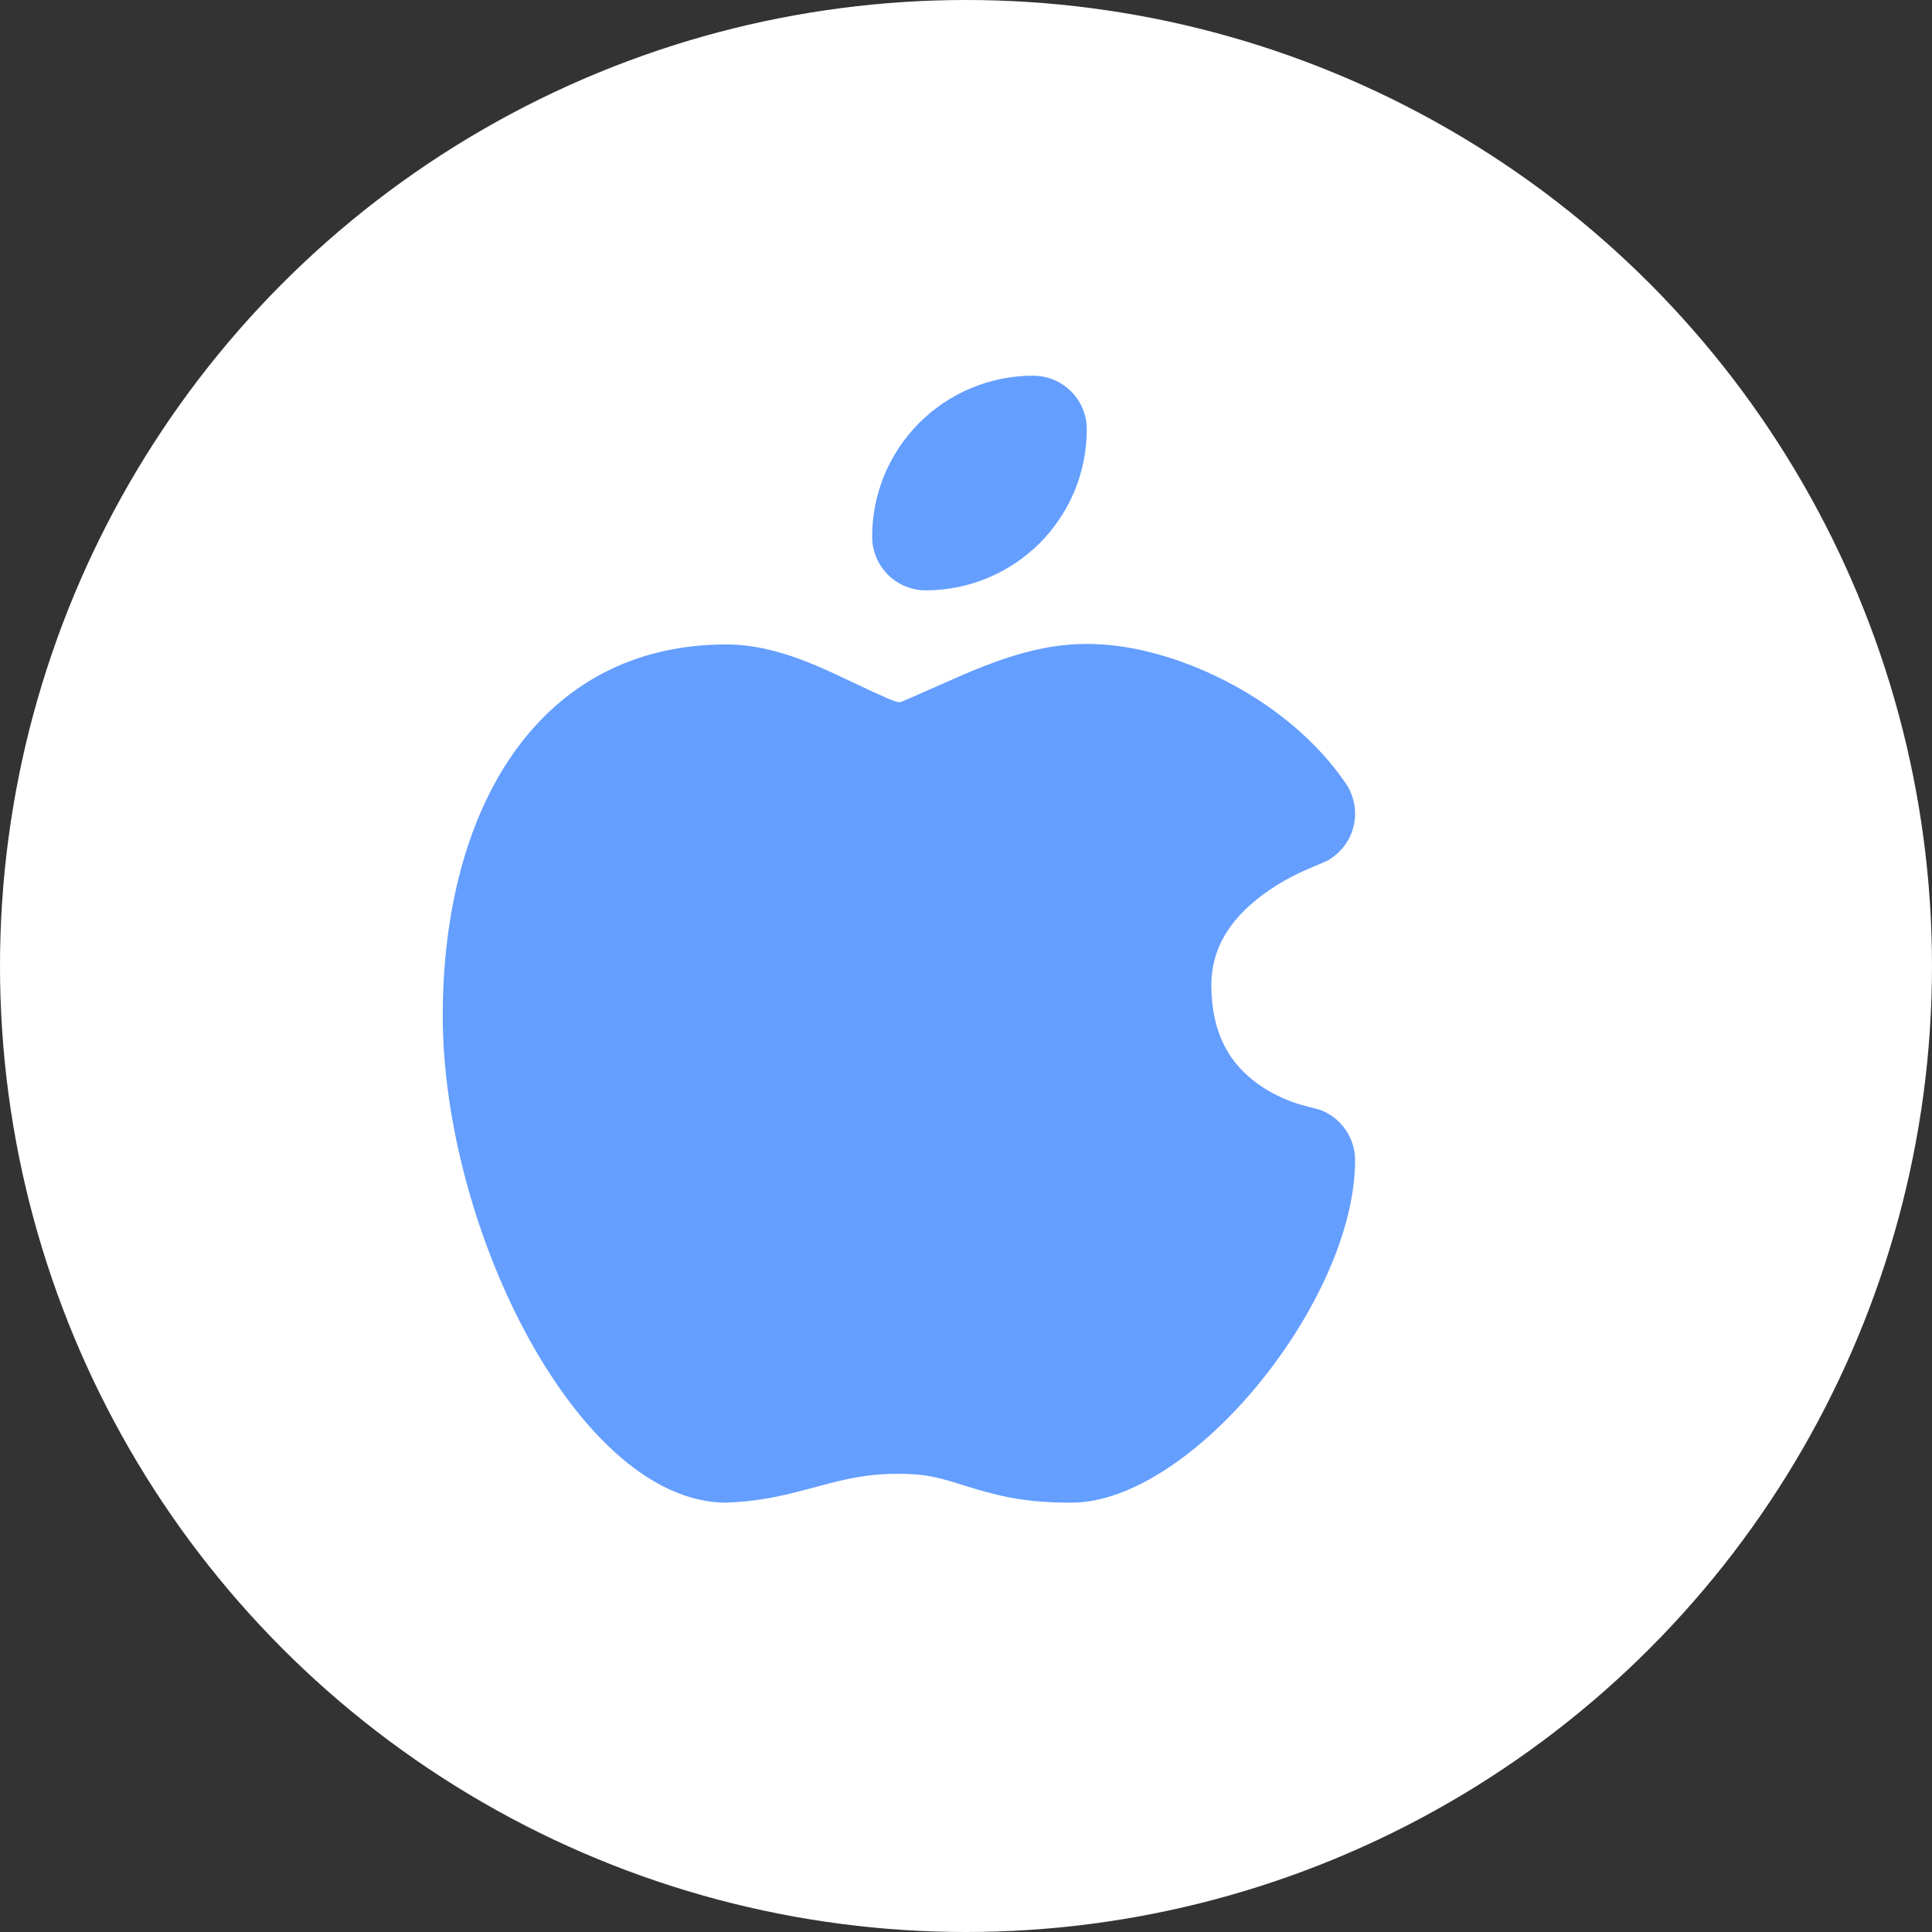 <svg width="48" height="48" viewBox="0 0 48 48" fill="none" xmlns="http://www.w3.org/2000/svg">
<rect x="0" y="0" width="48" height="48" fill="#333333" stroke="none"/>
<circle cx="24" cy="24" r="24" fill="white"/>
<g clip-path="url(#clip0_2_76)">
<path d="M27.105 15.999L27.424 16.015C29.331 16.144 32.003 17.365 33.435 19.463C33.539 19.616 33.611 19.79 33.645 19.973C33.678 20.156 33.673 20.343 33.63 20.524C33.587 20.705 33.507 20.875 33.394 21.023C33.281 21.171 33.139 21.293 32.976 21.383C32.909 21.42 32.48 21.593 32.313 21.672C31.974 21.831 31.651 22.023 31.351 22.247C30.532 22.861 30.087 23.592 30.095 24.505C30.108 25.685 30.547 26.444 31.304 26.967C31.581 27.157 31.885 27.304 32.192 27.407C32.36 27.464 32.76 27.561 32.784 27.569C33.043 27.662 33.266 27.833 33.424 28.058C33.582 28.282 33.667 28.551 33.667 28.825C33.667 32.32 29.613 37.333 26.619 37.333C25.565 37.333 24.923 37.212 23.975 36.913L23.844 36.872C23.227 36.677 22.908 36.616 22.333 36.616C21.64 36.616 21.183 36.696 20.309 36.932L20.047 37.003C19.28 37.207 18.761 37.304 18.047 37.333C14.381 37.333 11 30.543 11 25.237C11 20.077 13.381 16.011 18.048 16.011C18.444 16.011 18.845 16.071 19.26 16.181C19.797 16.324 20.292 16.528 20.988 16.859C22.037 17.357 22.252 17.445 22.333 17.445H22.355C22.395 17.441 22.525 17.383 23.763 16.836C25.177 16.213 26.248 15.923 27.424 16.015L27.104 15.999H27.105Z" fill="#649EFF"/>
<path d="M25.668 9.334C26.022 9.334 26.361 9.474 26.611 9.724C26.861 9.974 27.001 10.313 27.001 10.667C27.001 11.728 26.58 12.745 25.83 13.495C25.08 14.245 24.062 14.667 23.001 14.667C22.648 14.667 22.308 14.526 22.058 14.276C21.808 14.026 21.668 13.687 21.668 13.334C21.668 12.273 22.089 11.255 22.84 10.505C23.59 9.755 24.607 9.334 25.668 9.334Z" fill="#649EFF"/>
</g>
<defs>
<clipPath id="clip0_2_76">
<rect width="32" height="32" fill="white" transform="translate(7 8)"/>
</clipPath>
</defs>
</svg>
